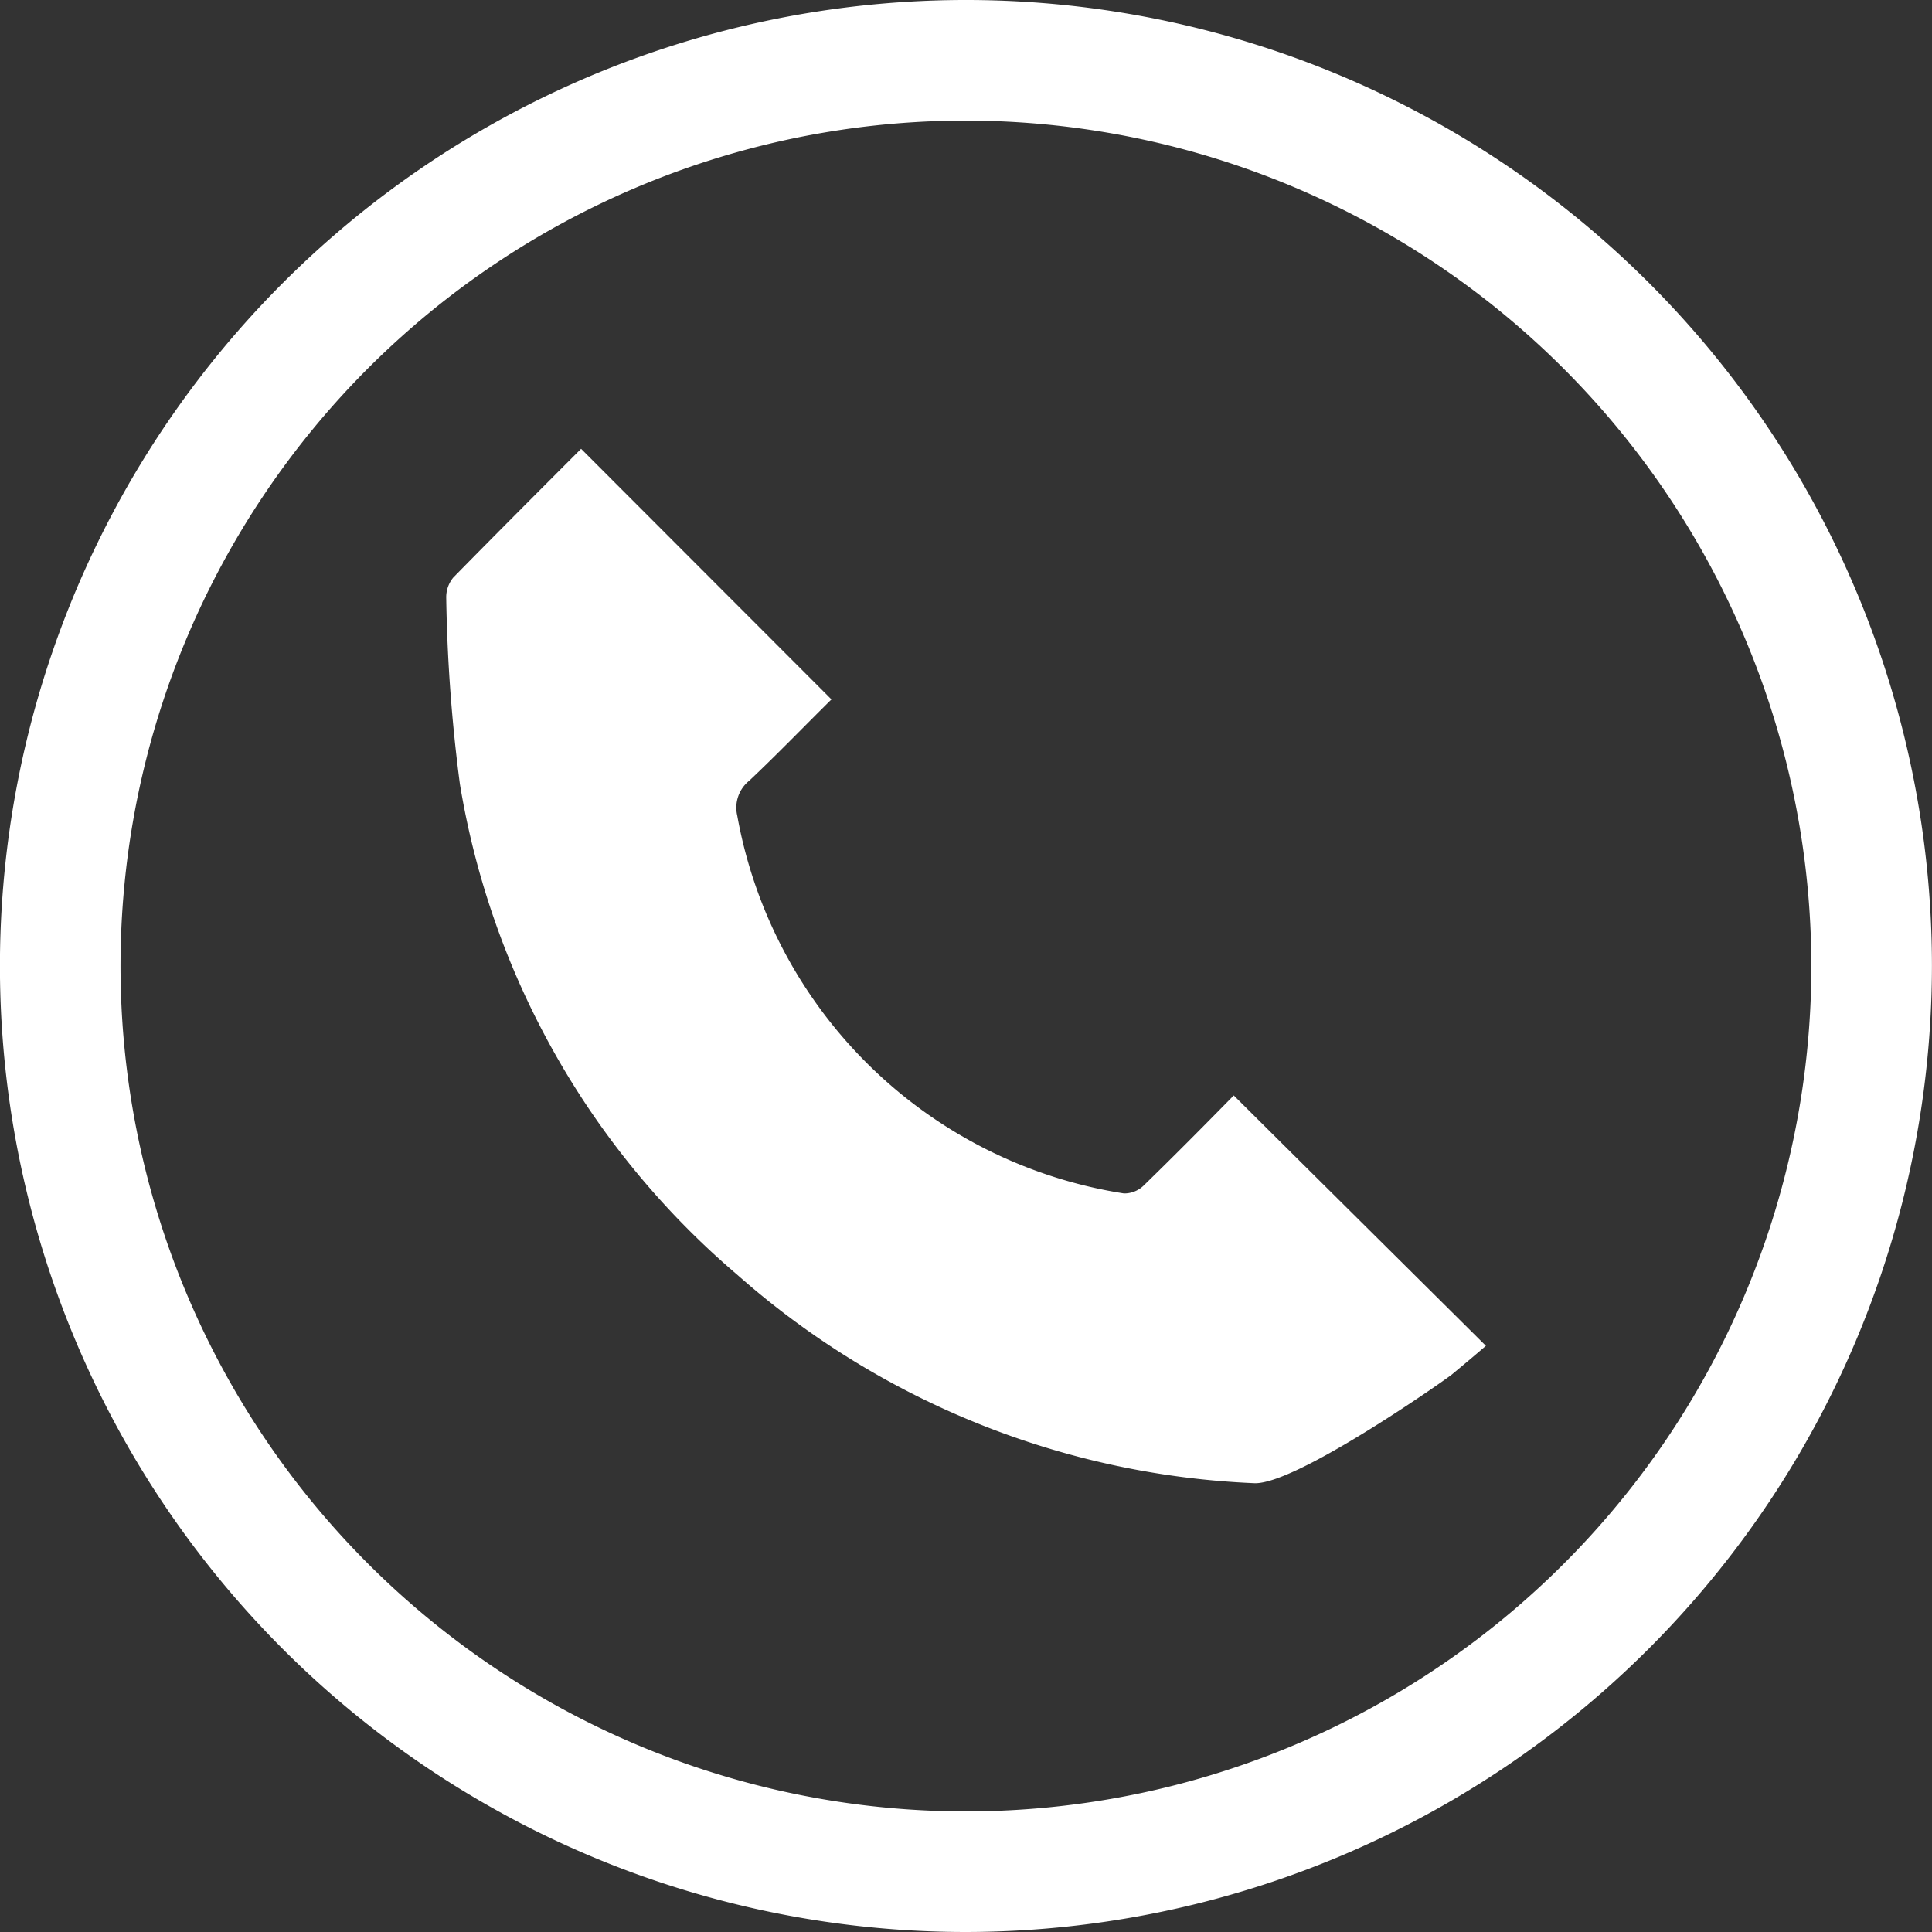 <svg xmlns="http://www.w3.org/2000/svg" xmlns:xlink="http://www.w3.org/1999/xlink" width="32.044" height="32.044" viewBox="0 0 32.044 32.044"><rect x="0" y="0" width="32.044" height="32.044" fill="#333333" stroke="none"/><defs><clipPath id="a"><rect width="32.044" height="32.044" transform="translate(0 0)" fill="none"/></clipPath></defs><g transform="translate(0 0)"><g clip-path="url(#a)"><path d="M13.79,11.6,9.638,7.444c-.689.69-1.408,1.409-2.12,2.135a.514.514,0,0,0-.117.338,26.818,26.818,0,0,0,.227,3.089,13.591,13.591,0,0,0,4.6,8.137A13.821,13.821,0,0,0,20.8,24.6c.7.036,3.295-1.8,3.287-1.808.169-.14.345-.287.558-.47-1.409-1.4-2.788-2.766-4.182-4.153-.5.509-.994,1.008-1.5,1.5a.46.46,0,0,1-.323.125,7.724,7.724,0,0,1-6.412-6.266.573.573,0,0,1,.2-.58c.477-.45.94-.932,1.365-1.35" fill="#fff"/><path d="M16.021,32.044A16.022,16.022,0,1,1,32.043,16.022,16.04,16.04,0,0,1,16.021,32.044M16.021,2A14.022,14.022,0,1,0,30.043,16.022,14.037,14.037,0,0,0,16.021,2" fill="#fff"/></g></g></svg>